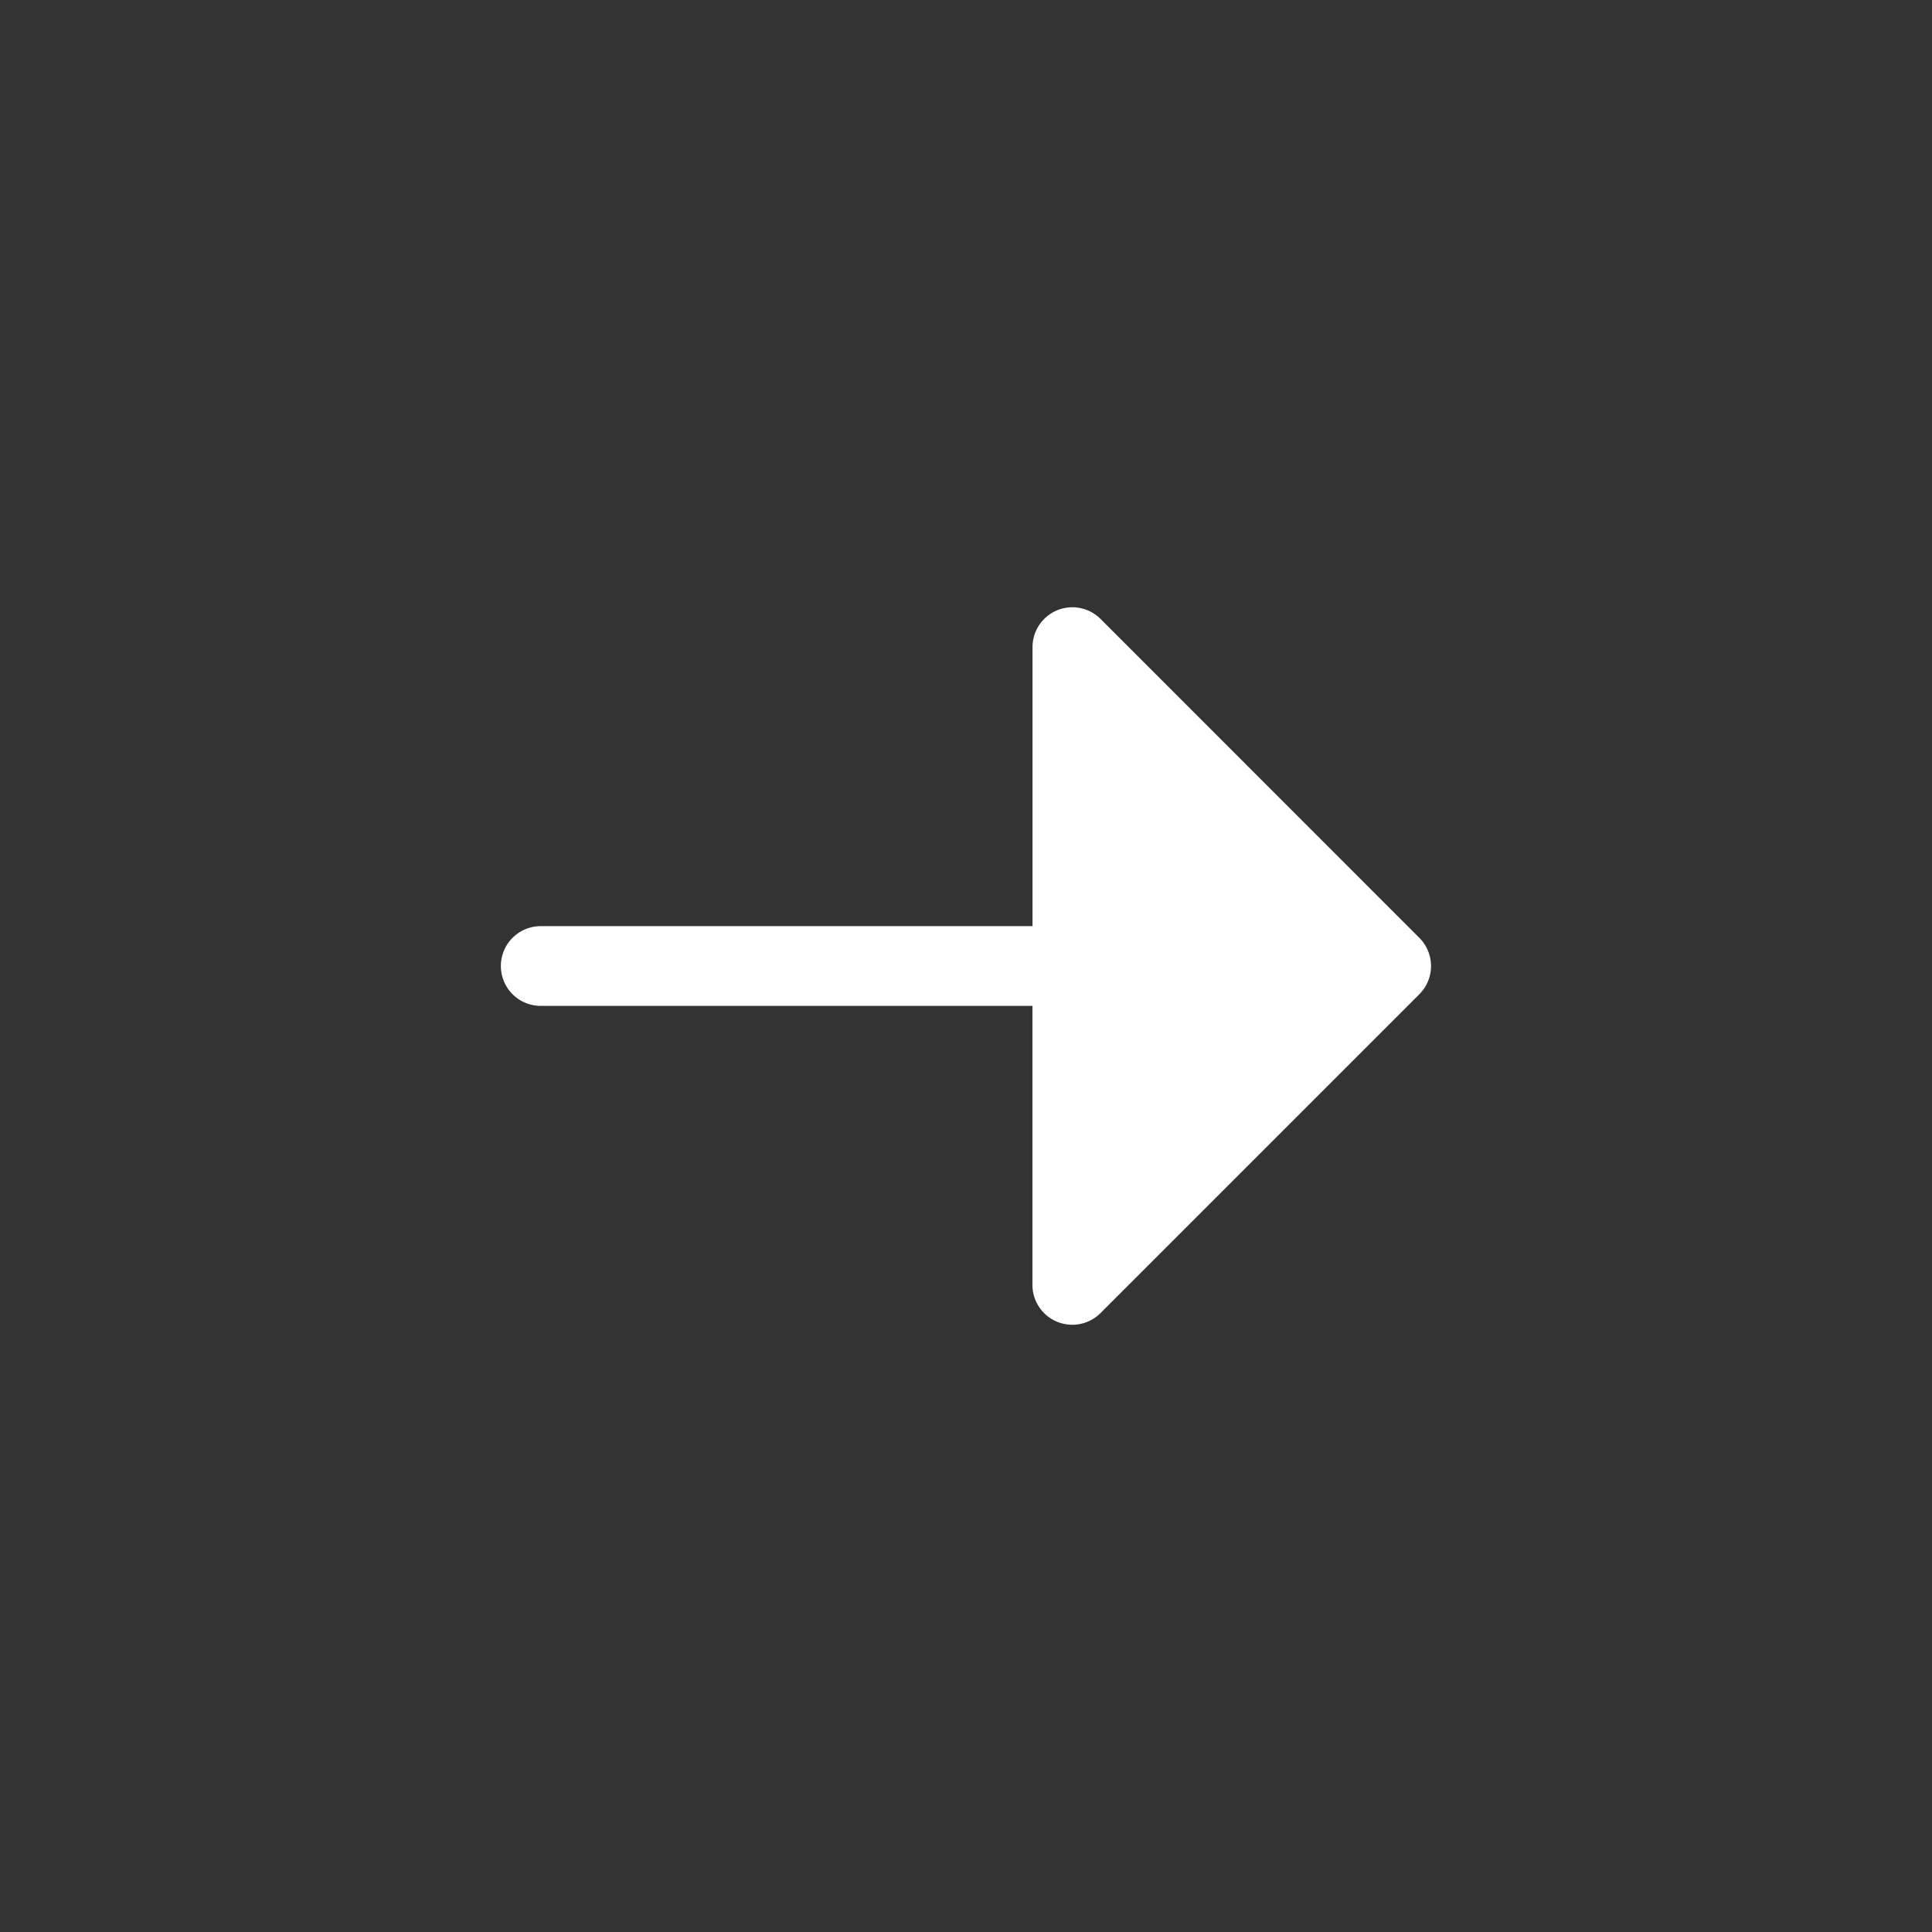<svg id="Group_30750" data-name="Group 30750" xmlns="http://www.w3.org/2000/svg" width="54" height="54" viewBox="0 0 54 54">
  <rect x="0" y="0" width="54" height="54" fill="#333333" stroke="none"/>
  <g id="Rectangle_8485" data-name="Rectangle 8485" fill="#fff" stroke="#ebc6de" stroke-width="1" opacity="0">
    <rect width="54" height="54" rx="20" stroke="none"/>
    <rect x="0.5" y="0.5" width="53" height="53" rx="19.5" fill="none"/>
  </g>
  <path id="arrow-right-svgrepo-com" d="M4.364,14.164a1.114,1.114,0,1,0,0,2.229H18.107v7.8a1.114,1.114,0,0,0,1.9.788l8.914-8.914a1.114,1.114,0,0,0,0-1.576L20.009,5.576a1.114,1.114,0,0,0-1.9.788v7.8Z" transform="translate(10.75 11.722)" fill="#fff"/>
</svg>
